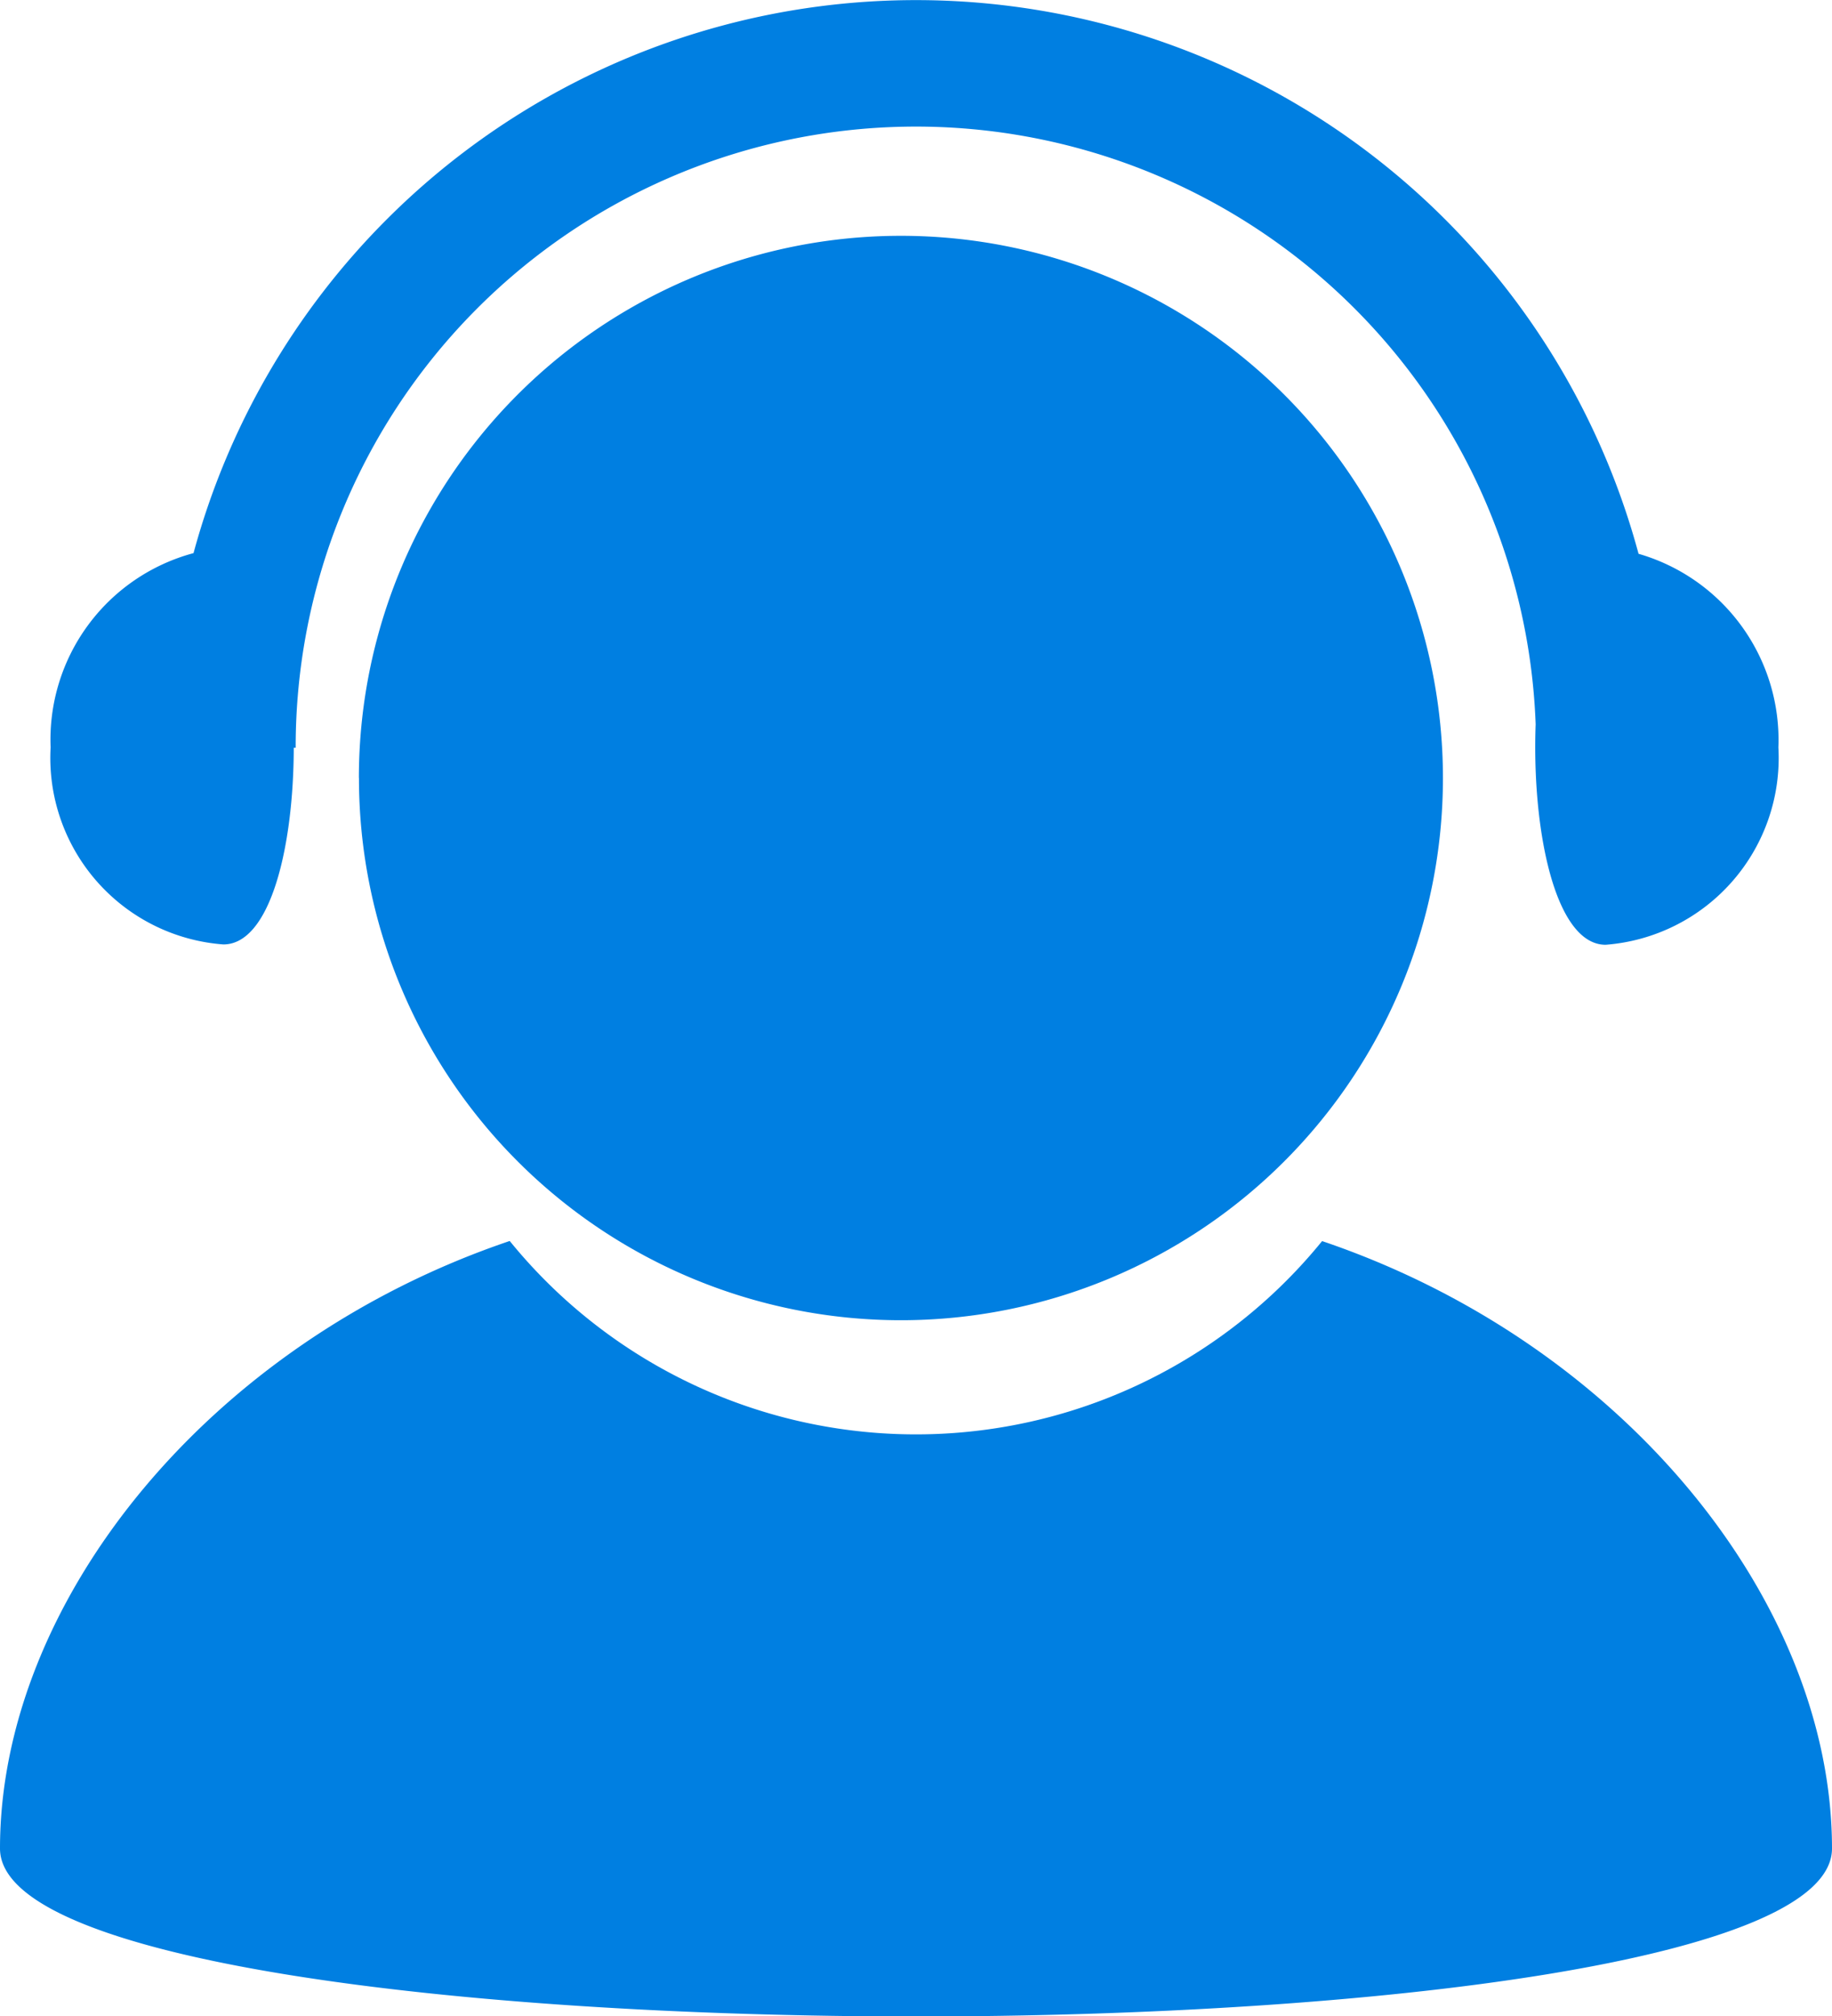 <svg xmlns="http://www.w3.org/2000/svg" width="21.971" height="24.172" viewBox="0 0 21.971 24.172"><defs><style>.a{fill:#007fe1;}</style></defs><g transform="translate(-145.136 -105.33)"><path class="a" d="M303.108,203.223m-6.5,0a6.5,6.5,0,1,0,6.5-6.5A6.5,6.5,0,0,0,296.607,203.223Z" transform="translate(-147.167 -88.566)"/><path class="a" d="M151.517,112.781a6.278,6.278,0,0,1-9.744,0c-3.622,1.226-6.113,4.335-6.113,7.283,0,2.685,21.971,2.685,21.971,0,0-2.948-2.491-6.054-6.113-7.281Zm3.794-8.238a8.976,8.976,0,0,0-17.33-.008,2.315,2.315,0,0,0-1.714,2.329,2.242,2.242,0,0,0,2.072,2.362c.561,0,.842-1.161.844-2.358h.023a7.438,7.438,0,0,1,14.871-.281c-.047,1.267.232,2.643.839,2.643a2.246,2.246,0,0,0,2.072-2.366A2.322,2.322,0,0,0,155.311,104.543Z" transform="translate(9.476 7.426)"/></g></svg>